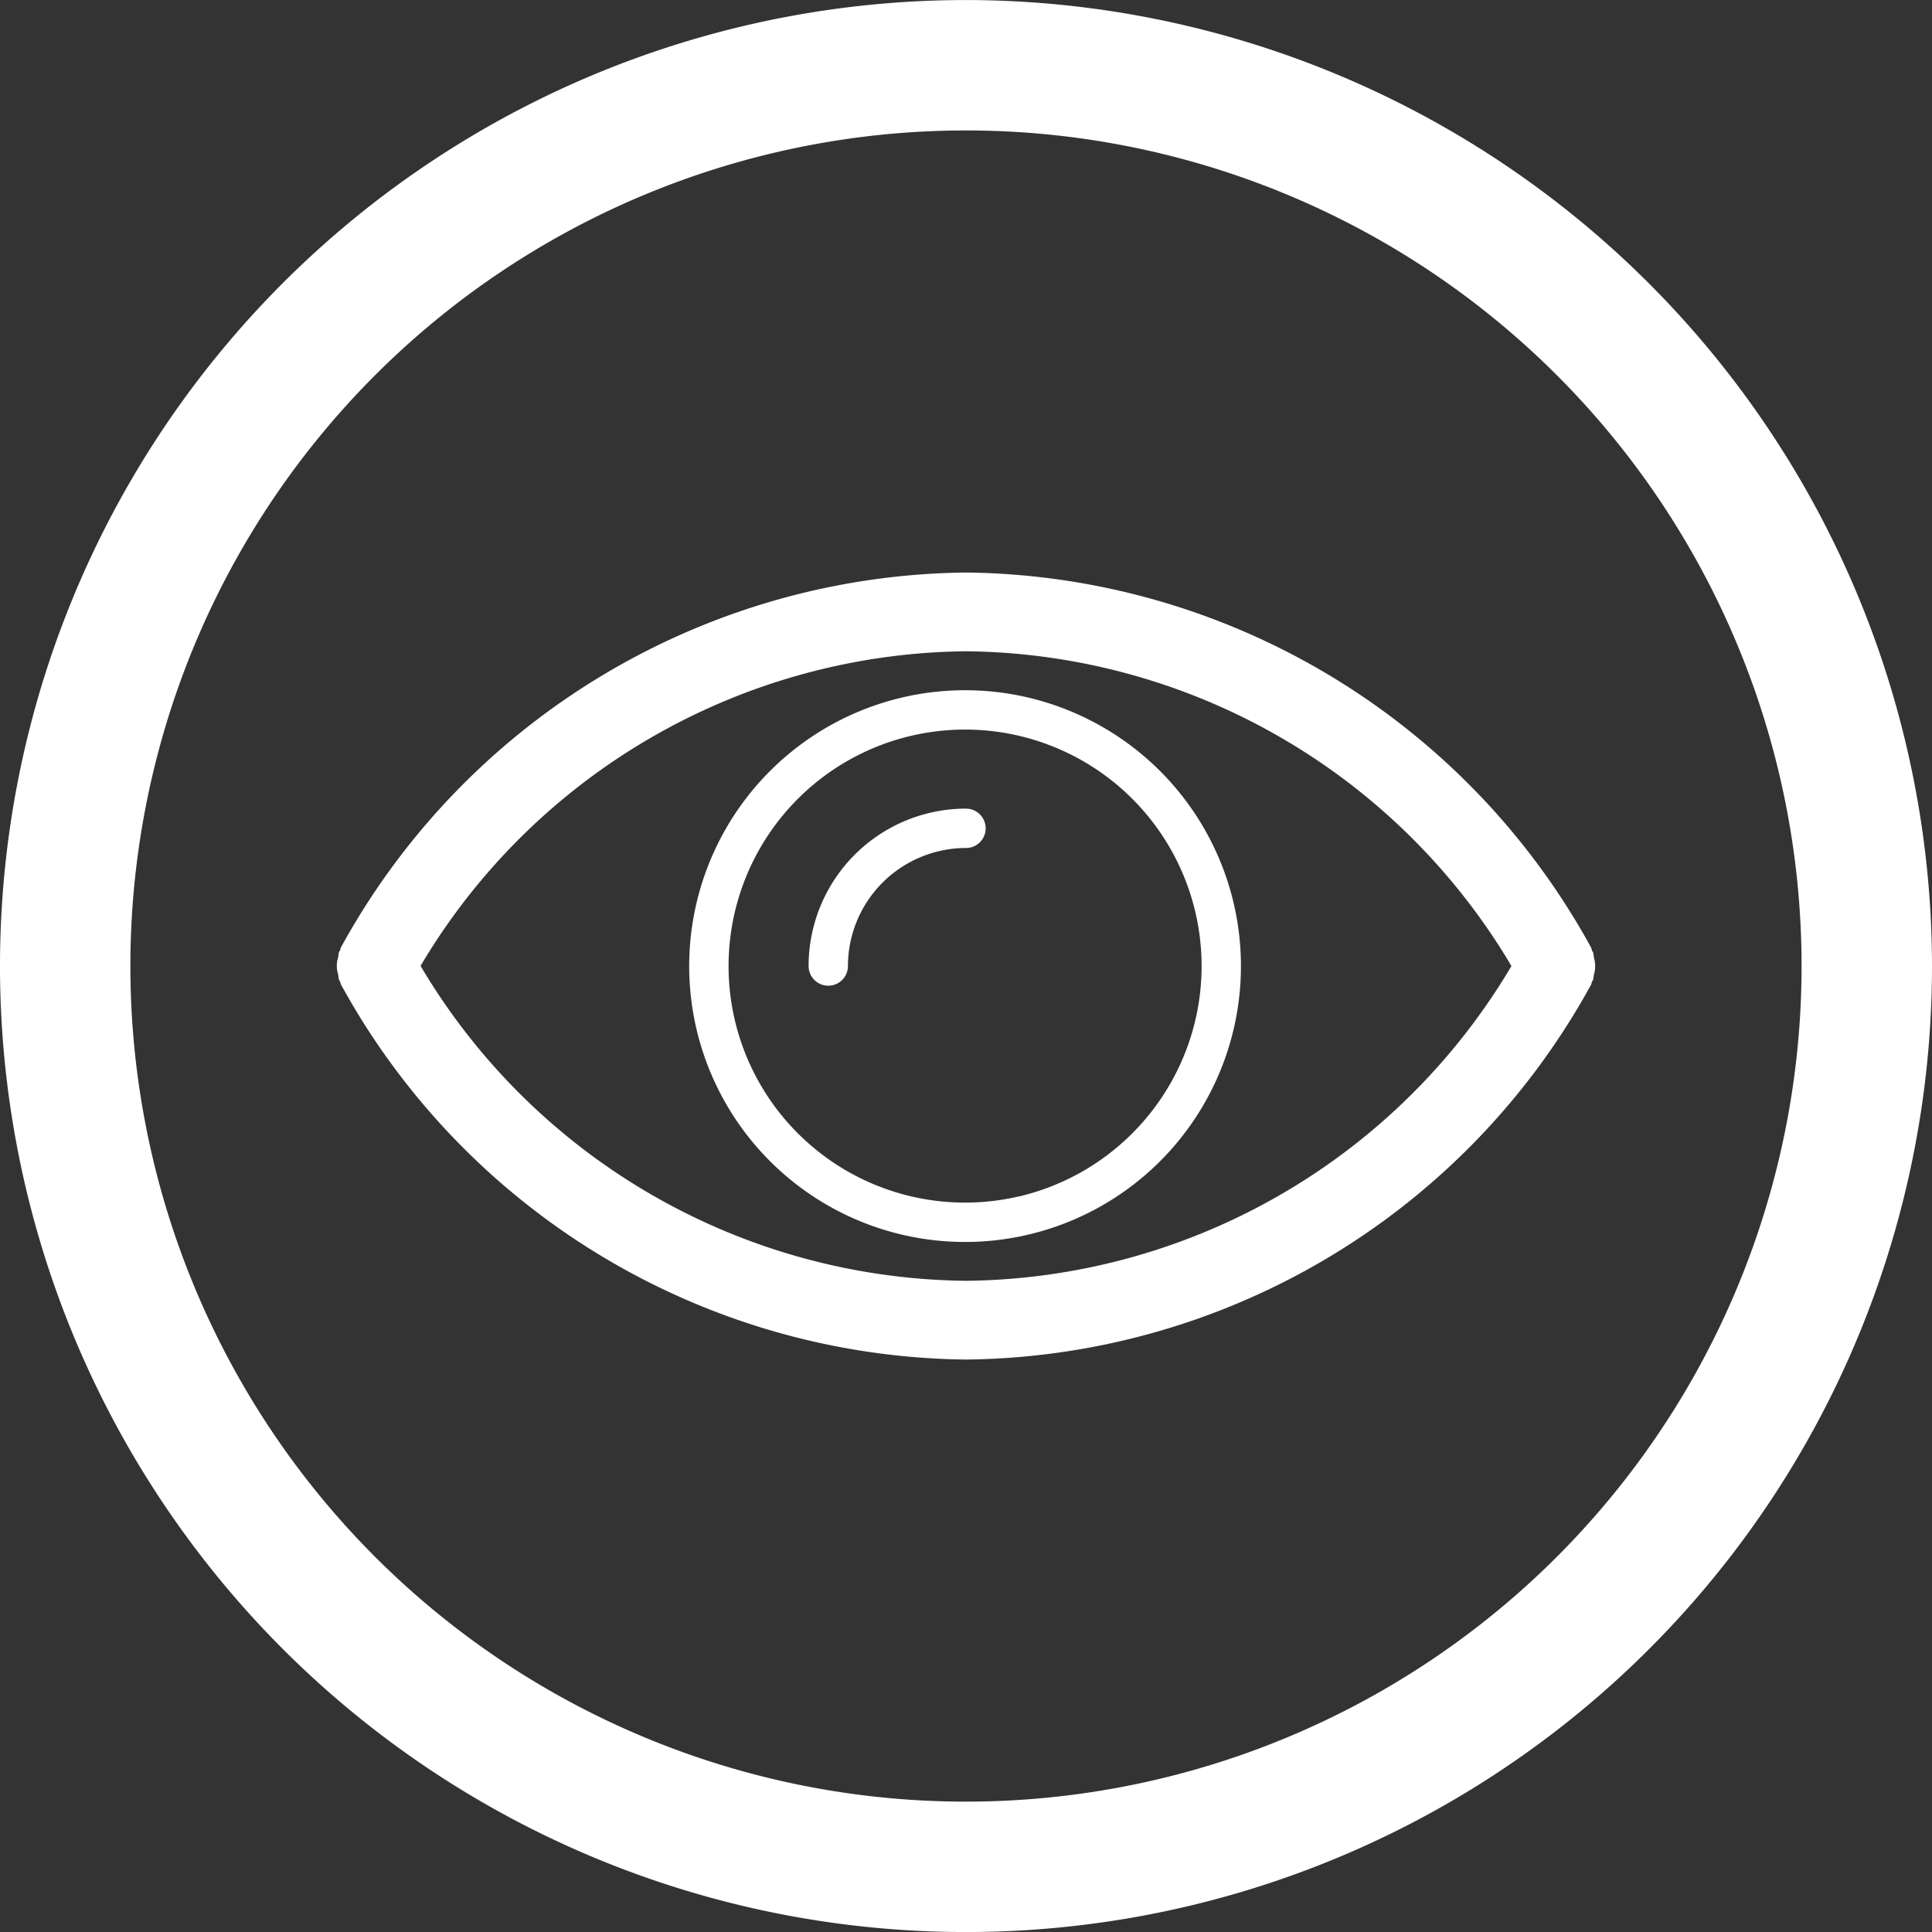 <svg id="Ebene_1" data-name="Ebene 1" xmlns="http://www.w3.org/2000/svg" viewBox="0 0 100 100.004">
  <rect x="0" y="0" width="100" height="100.004" fill="#333333" stroke="none"/>
  <defs>
    <style>
      .cls-1 {
        fill: #fff;
      }
    </style>
  </defs>
  <title>pixelpitch wh</title>
  <path class="cls-1" d="M50,0a50,50,0,1,0,50,50A50.049,50.049,0,0,0,50,0M50,93.25A43.25,43.25,0,1,1,93.249,50,43.255,43.255,0,0,1,50,93.25" transform="translate(0 0.002)"/>
  <g id="eye">
    <path class="cls-1" d="M82.5,49.551a2.243,2.243,0,0,0-.042-.261c-.012-.034-.042-.054-.056-.086a1.328,1.328,0,0,0-.042-.151A37.344,37.344,0,0,0,50,29.632,37.332,37.332,0,0,0,17.644,49.04a1.314,1.314,0,0,0-.042.151c-.014.032-.044.052-.056.086a1.9,1.9,0,0,0-.04.261,1.484,1.484,0,0,0,0,.912,1.9,1.9,0,0,0,.04.261c.012.034.042.054.056.086a1.314,1.314,0,0,0,.042.151A37.345,37.345,0,0,0,50,70.368,37.332,37.332,0,0,0,82.356,50.96a1.32,1.32,0,0,0,.042-.151c.014-.032.044-.052.056-.085a2.25,2.25,0,0,0,.042-.261,1.525,1.525,0,0,0,0-.912ZM50,66.292a33.187,33.187,0,0,1-28.232-16.3A33.2,33.2,0,0,1,50,33.708,33.187,33.187,0,0,1,78.232,50,33.2,33.2,0,0,1,50,66.292Z" transform="translate(0 0.002)"/>
    <path class="cls-1" d="M50,41.852l-.012,0A8.148,8.148,0,0,0,41.853,50a1.018,1.018,0,1,0,2.036,0A6.117,6.117,0,0,1,50,43.89v0a1.018,1.018,0,0,0,0-2.036Z" transform="translate(0 0.002)"/>
    <path class="cls-1" d="M52.745,36a14.279,14.279,0,1,0,11.21,11.21A14.292,14.292,0,0,0,52.745,36Zm.008,25.92a12.242,12.242,0,1,1,9.117-9.117A12.261,12.261,0,0,1,52.753,61.924Z" transform="translate(0 0.002)"/>
  </g>
</svg>
